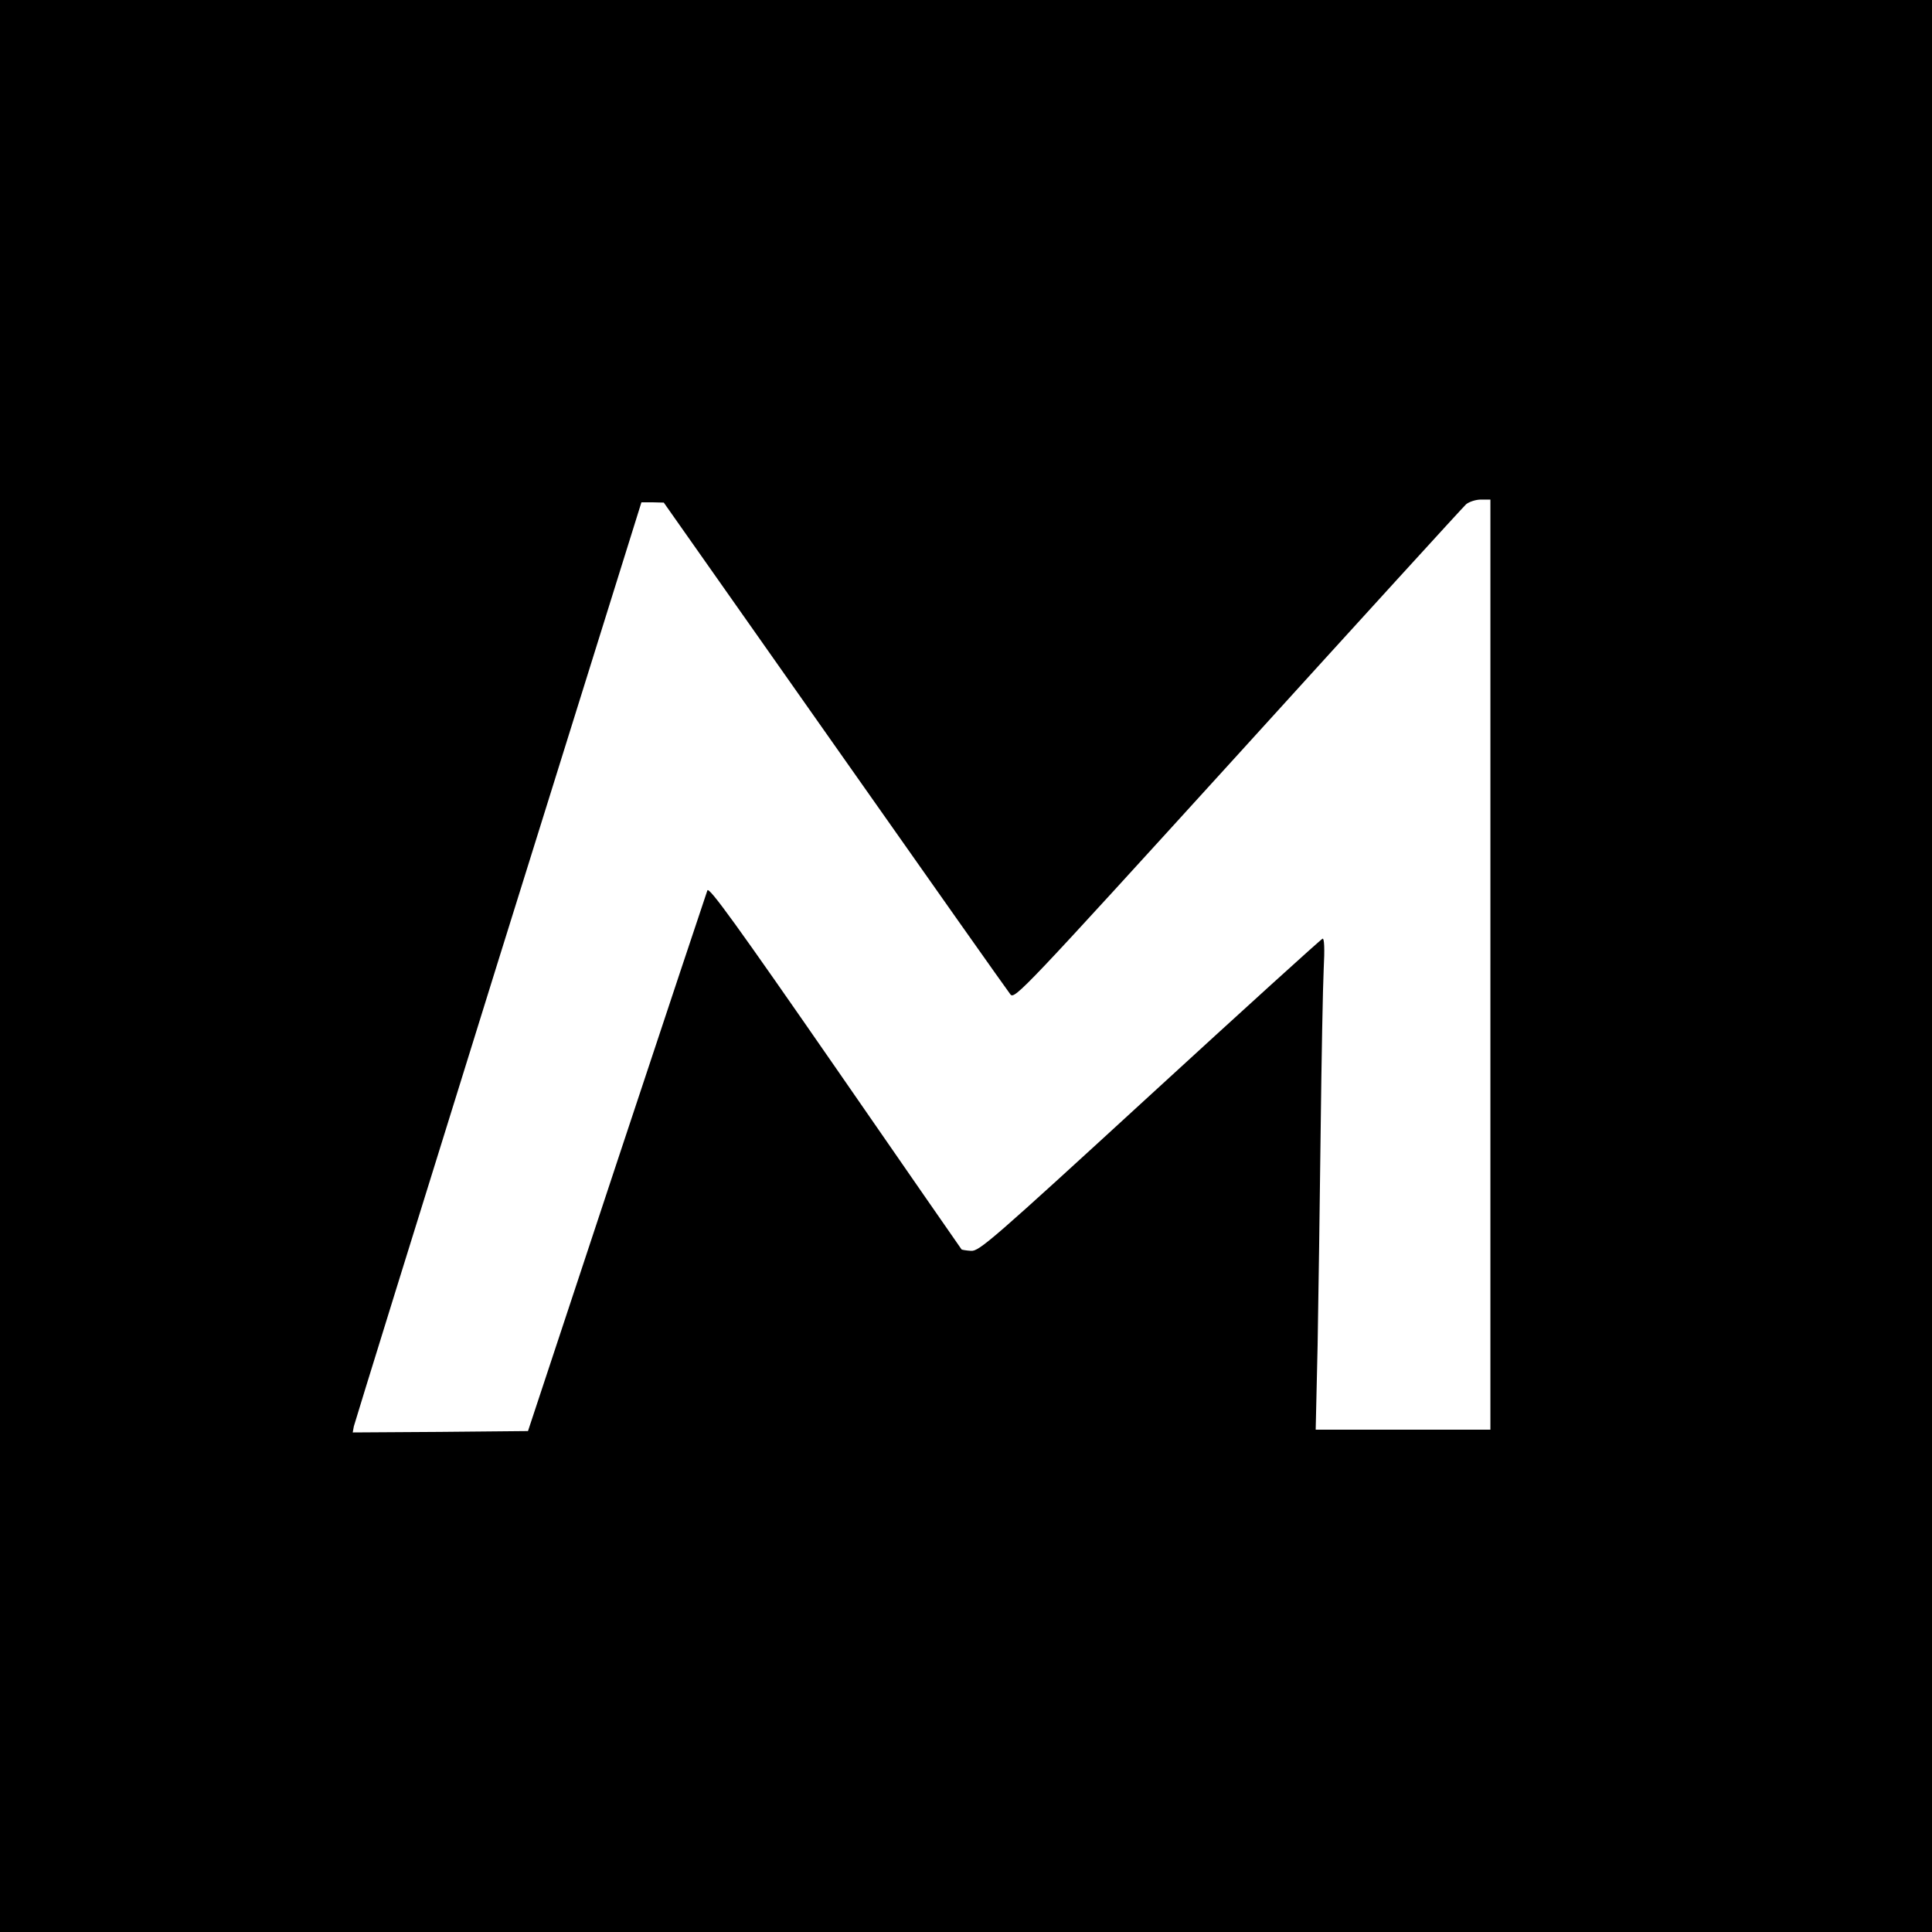 <?xml version="1.0" standalone="no"?>
<!DOCTYPE svg PUBLIC "-//W3C//DTD SVG 20010904//EN"
 "http://www.w3.org/TR/2001/REC-SVG-20010904/DTD/svg10.dtd">
<svg version="1.0" xmlns="http://www.w3.org/2000/svg"
 width="700pt" height="700pt" viewBox="0 0 700 700"
 preserveAspectRatio="xMidYMid meet">
<g transform="translate(0,700) scale(0.1,-0.1)"
fill="#000000" stroke="none">
<path d="M0 3500 l0 -3500 3500 0 3500 0 0 3500 0 3500 -3500 0 -3500 0 0
-3500z m5400 5 l0 -1685 -316 0 -317 0 7 308 c3 169 8 519 11 777 3 259 8 521
11 584 4 74 2 112 -4 110 -6 -2 -288 -258 -627 -569 -568 -521 -618 -565 -647
-562 -18 1 -33 4 -34 5 -1 1 -207 298 -458 661 -356 514 -457 654 -463 640 -4
-11 -152 -455 -329 -989 l-321 -970 -318 -3 -317 -2 4 22 c3 13 238 771 523
1686 l519 1662 41 0 40 -1 620 -881 c341 -485 627 -890 636 -901 15 -19 49 17
824 869 444 489 816 897 827 907 11 9 35 17 54 17 l34 0 0 -1685z"/>
</g>
</svg>
